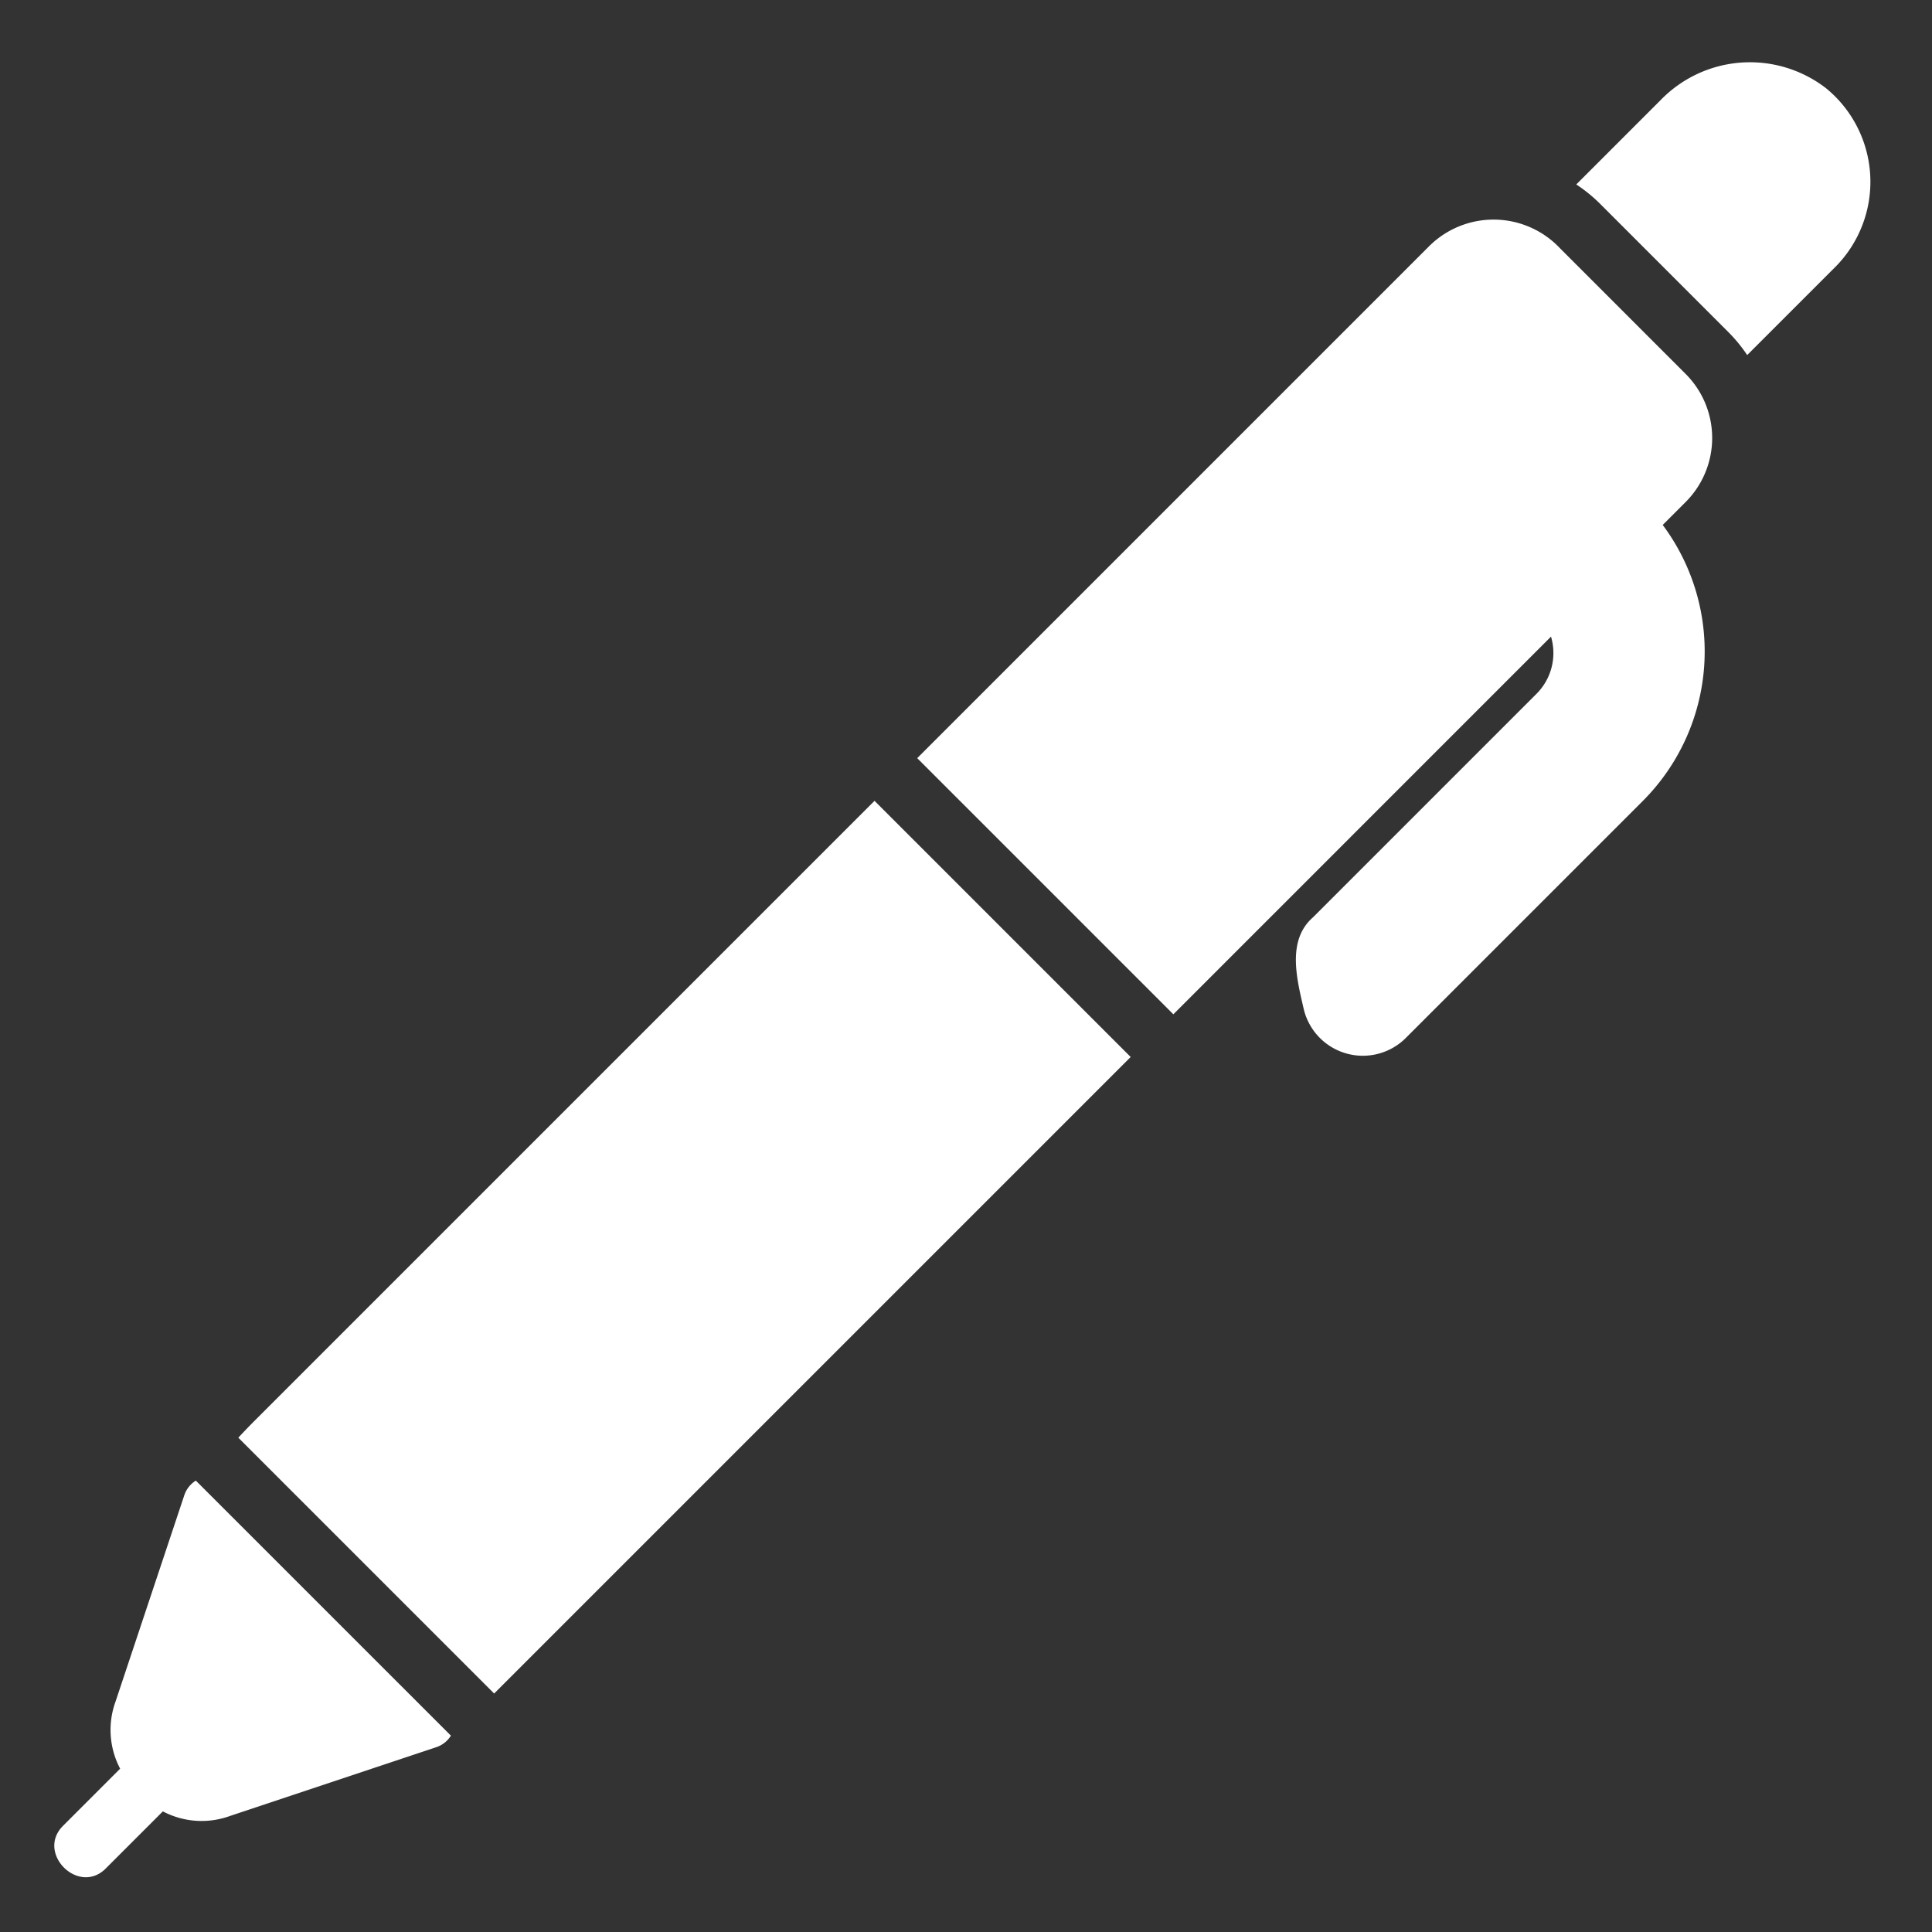 <?xml version="1.0" encoding="UTF-8"?> <svg xmlns="http://www.w3.org/2000/svg" viewBox="0 0 64 64"><rect x="0" y="0" width="64" height="64" fill="#333333" stroke="none"/><g id="_02_Pen" data-name="02 Pen"><path d="m60.789 8.851-2.911 2.911a5.055 5.055 0 0 0 -.63-.767l-4.242-4.243a5.04 5.04 0 0 0 -.79-.642l2.79-2.79a4.122 4.122 0 0 1 5.487-.395 4.005 4.005 0 0 1 .297 5.926zm-54.302 40.196a.914.914 0 0 0 -.387.5l-2.27 6.812a2.752 2.752 0 0 0 .15 2.231l-1.88 1.881c-.931.904.51 2.345 1.414 1.414l1.881-1.881a2.752 2.752 0 0 0 2.23.15l6.812-2.271a.914.914 0 0 0 .5-.387zm48.593-31.658.759-.759a3 3 0 0 0 0-4.243l-4.158-4.159a3.025 3.025 0 0 0 -4.327-.084l-16.97 16.971 8.485 8.485 12.51-12.511a1.909 1.909 0 0 1 -.49 1.904l-7.4 7.4c-.859.753-.533 2.026-.312 2.985a2.013 2.013 0 0 0 3.376 1.022l7.871-7.871a7.009 7.009 0 0 0 .655-9.14zm-26.11 9.14-20.507 20.506c-.236.236-.417.426-.568.591l8.474 8.474 21.086-21.086z" fill="#000000" style="fill: rgb(255, 255, 255);"></path></g></svg> 